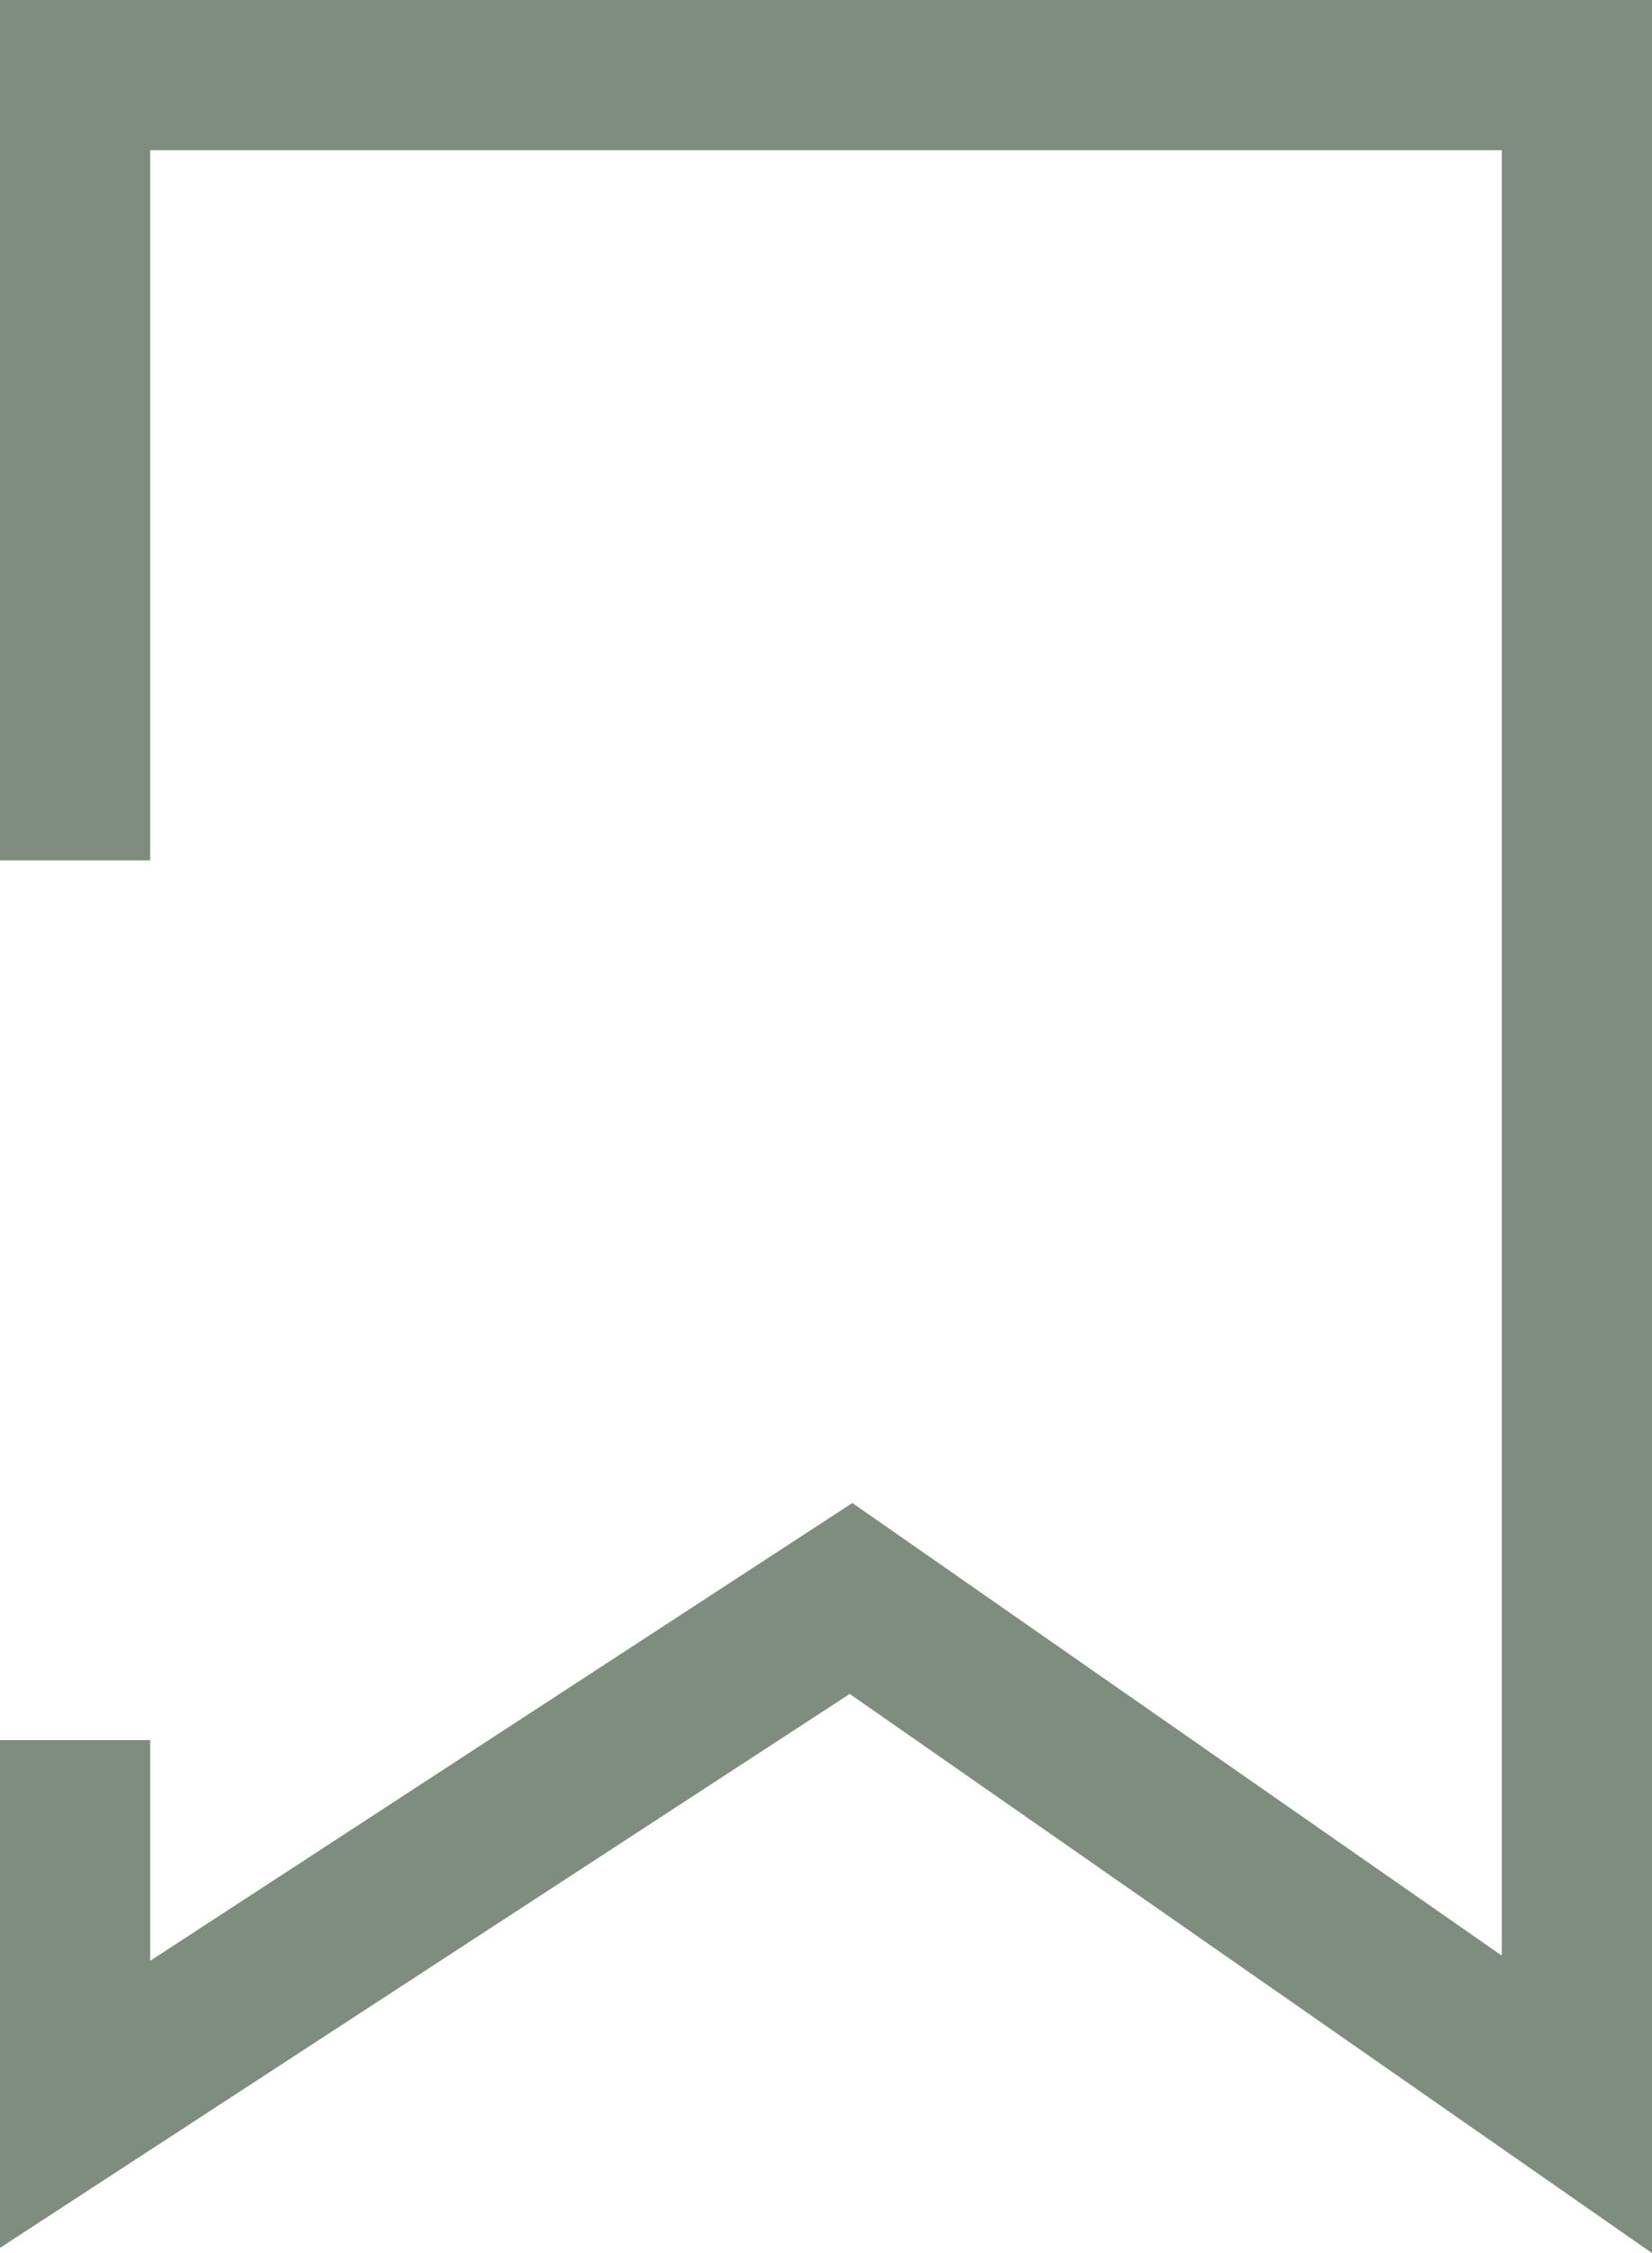 <svg xmlns:xlink="http://www.w3.org/1999/xlink" xmlns="http://www.w3.org/2000/svg" width="22" height="30" viewBox="0 0 22 30" fill="none"><g id="Bookmark"><path id="Rectangle 371 (Stroke)" d="M20 26.04V2H2V11.456H0V0H22V30L11.316 22.555L0 29.931V23.17H2V26.109L11.351 20.013L20 26.04Z" fill="#7E8D7E"/></g></svg>